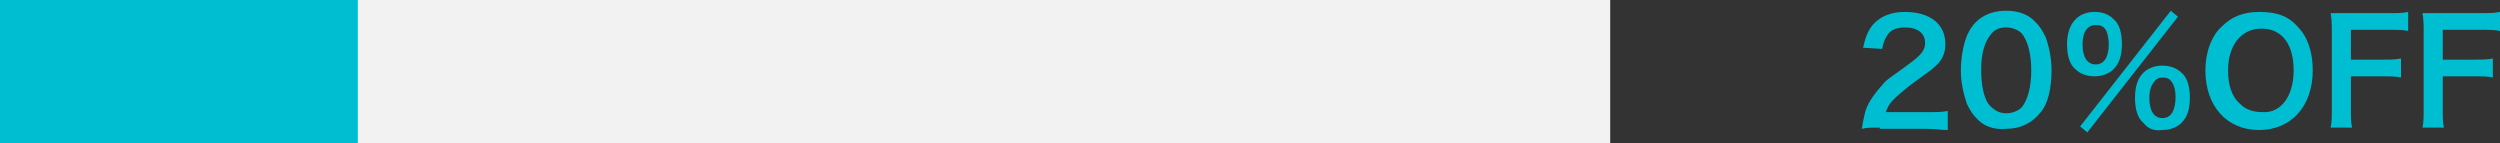 <?xml version="1.0" encoding="utf-8"?>
<!-- Generator: Adobe Illustrator 24.0.2, SVG Export Plug-In . SVG Version: 6.00 Build 0)  -->
<svg version="1.1" id="レイヤー_1" xmlns="http://www.w3.org/2000/svg" xmlns:xlink="http://www.w3.org/1999/xlink" x="0px"
	 y="0px" viewBox="0 0 209.6 12" style="enable-background:new 0 0 209.6 12;" xml:space="preserve">
<rect x="0" y="0" width="209.6" height="12" fill="#333333" stroke="none"/>
<style type="text/css">
	.st0{fill:#F2F2F2;}
	.st1{fill:#00BED2;}
</style>
<g>
	<g>
		<rect x="0" class="st0" width="135" height="12"/>
	</g>
	<g>
		<g>
			<g>
				<g>
					<path class="st1" d="M157.6,10.7c-0.9,0-1.1,0-1.5,0.1c0.1-0.7,0.2-1.1,0.3-1.5c0.3-0.9,0.9-1.6,1.6-2.4c0.4-0.4,0.8-0.6,2-1.5
						c1.1-0.8,1.4-1.2,1.4-1.8c0-0.8-0.6-1.3-1.7-1.3c-0.7,0-1.2,0.2-1.5,0.7c-0.2,0.3-0.3,0.6-0.4,1.1L156.2,4
						c0.2-0.9,0.4-1.4,0.8-1.9c0.6-0.7,1.5-1.1,2.7-1.1c2.1,0,3.4,1,3.4,2.7c0,0.8-0.3,1.4-0.9,1.9c-0.3,0.3-0.5,0.4-2,1.5
						c-0.5,0.4-1.1,0.9-1.4,1.2c-0.4,0.4-0.5,0.6-0.7,1.1h3.4c0.8,0,1.4,0,1.8-0.1v1.6c-0.6,0-1-0.1-1.8-0.1H157.6z"/>
					<path class="st1" d="M165.7,9.9c-0.4-0.4-0.6-0.8-0.8-1.2c-0.3-0.9-0.5-1.8-0.5-2.8c0-1.3,0.3-2.6,0.7-3.3
						c0.6-1.1,1.7-1.7,3.1-1.7c1,0,1.9,0.3,2.5,1c0.4,0.4,0.6,0.8,0.8,1.2c0.3,0.8,0.5,1.8,0.5,2.8c0,1.5-0.3,2.8-0.9,3.5
						c-0.7,0.9-1.7,1.4-2.9,1.4C167.2,10.9,166.3,10.6,165.7,9.9z M169.5,9c0.5-0.6,0.8-1.7,0.8-3.1c0-1.4-0.3-2.5-0.8-3.1
						c-0.3-0.3-0.8-0.5-1.3-0.5c-0.6,0-1,0.2-1.3,0.6c-0.5,0.6-0.8,1.6-0.8,2.9c0,1.3,0.2,2.3,0.6,2.9c0.4,0.5,0.9,0.8,1.5,0.8
						C168.7,9.5,169.2,9.3,169.5,9z"/>
					<path class="st1" d="M174,5.8c-0.5-0.4-0.7-1.2-0.7-2.1c0-1.7,0.9-2.7,2.3-2.7c0.7,0,1.2,0.2,1.6,0.6c0.5,0.4,0.7,1.2,0.7,2.1
						c0,0.9-0.2,1.6-0.7,2.1c-0.4,0.4-1,0.6-1.6,0.6C175,6.4,174.4,6.2,174,5.8z M182,0.9l0.6,0.5l-7.6,9.7l-0.6-0.5L182,0.9z
						 M174.6,3.7c0,1.1,0.4,1.7,1.1,1.7c0.7,0,1.1-0.6,1.1-1.7c0-0.4-0.1-0.9-0.2-1.1c-0.2-0.4-0.5-0.5-0.9-0.5
						C175,2.1,174.6,2.7,174.6,3.7z M179.7,10.3c-0.5-0.4-0.7-1.2-0.7-2.1c0-0.9,0.2-1.6,0.7-2.1c0.4-0.4,1-0.6,1.6-0.6
						s1.2,0.2,1.6,0.6c0.5,0.4,0.7,1.2,0.7,2.1c0,0.9-0.2,1.6-0.7,2.1c-0.4,0.4-1,0.6-1.6,0.6C180.6,11,180.1,10.8,179.7,10.3z
						 M180.5,7c-0.2,0.3-0.3,0.7-0.3,1.2c0,1.1,0.4,1.7,1.1,1.7c0.7,0,1.1-0.6,1.1-1.8c0-0.5-0.1-0.9-0.3-1.2
						c-0.2-0.3-0.4-0.4-0.8-0.4S180.7,6.7,180.5,7z"/>
					<path class="st1" d="M192.6,2.2c0.9,0.9,1.3,2.2,1.3,3.7c0,3-1.8,5-4.5,5s-4.5-2-4.5-5c0-1.5,0.5-2.9,1.4-3.7
						c0.8-0.8,1.8-1.2,3.1-1.2C190.8,1,191.8,1.3,192.6,2.2z M192.3,5.9c0-1.2-0.3-2.2-0.9-2.8c-0.5-0.5-1.1-0.7-1.8-0.7
						c-1.7,0-2.8,1.4-2.8,3.5c0,1.2,0.3,2.2,1,2.8c0.5,0.5,1.1,0.7,1.9,0.7C191.2,9.5,192.3,8.1,192.3,5.9z"/>
					<path class="st1" d="M197.1,9c0,0.9,0,1.3,0.1,1.7h-1.8c0.1-0.4,0.1-0.9,0.1-1.7V2.7c0-0.7,0-1-0.1-1.6c0.5,0,0.8,0,1.5,0h3.4
						c0.8,0,1.1,0,1.6-0.1v1.6c-0.4-0.1-0.9-0.1-1.6-0.1h-3.2v2.5h2.6c0.7,0,1.2,0,1.6-0.1v1.6c-0.4-0.1-0.9-0.1-1.6-0.1h-2.6V9z"/>
					<path class="st1" d="M204.8,9c0,0.9,0,1.3,0.1,1.7h-1.8c0.1-0.4,0.1-0.9,0.1-1.7V2.7c0-0.7,0-1-0.1-1.6c0.5,0,0.8,0,1.5,0h3.4
						c0.8,0,1.1,0,1.6-0.1v1.6c-0.4-0.1-0.9-0.1-1.6-0.1h-3.2v2.5h2.6c0.7,0,1.2,0,1.6-0.1v1.6c-0.4-0.1-0.9-0.1-1.6-0.1h-2.6V9z"/>
				</g>
			</g>
		</g>
		<g>
			<rect x="0" class="st1" width="30" height="12"/>
		</g>
	</g>
</g>
</svg>
